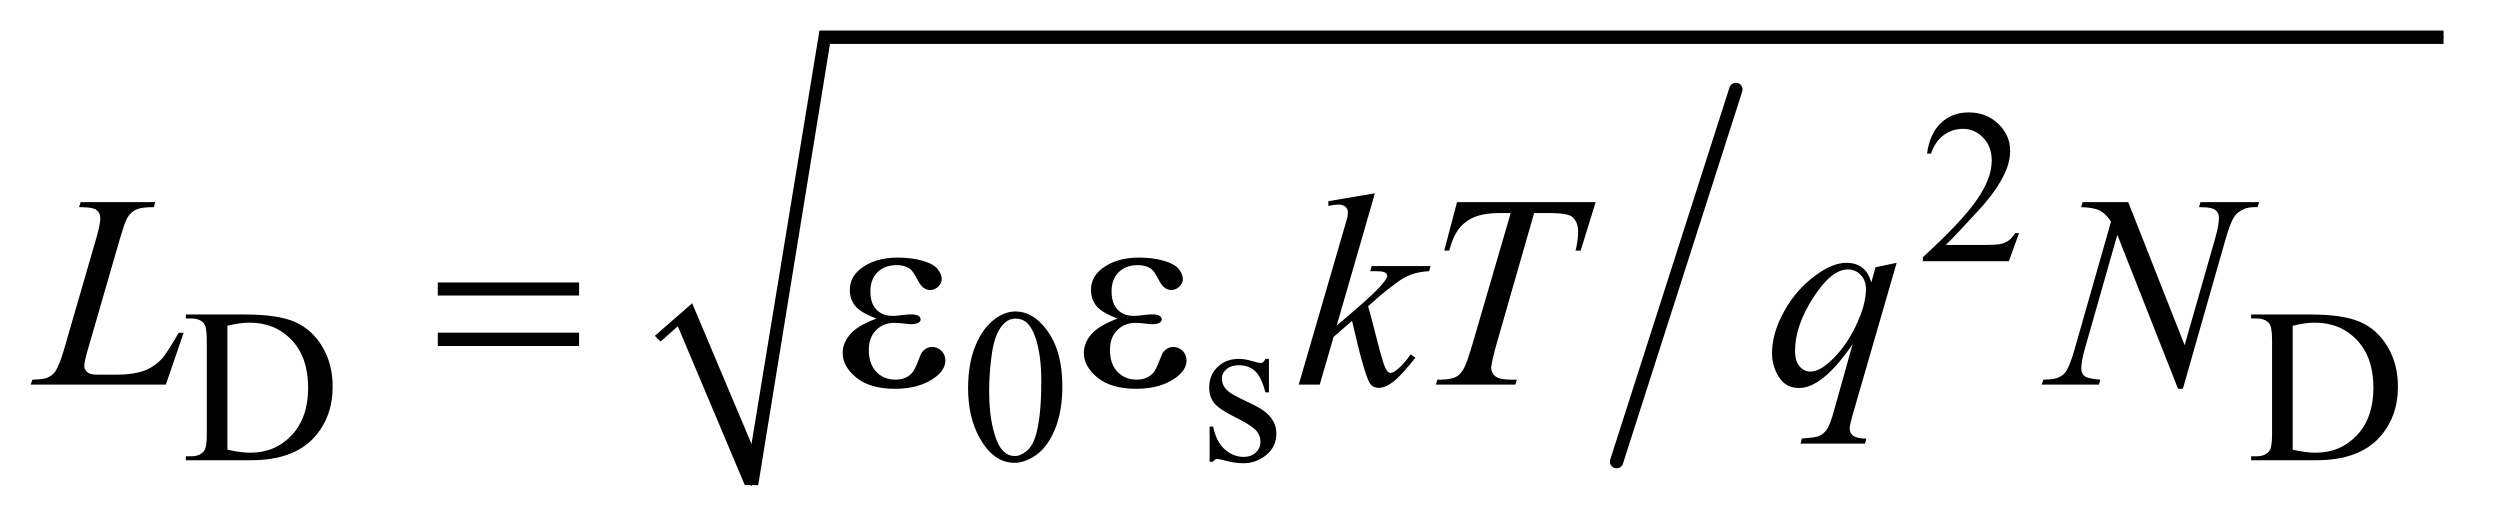 <?xml version="1.0" encoding="UTF-8"?>
<!DOCTYPE svg PUBLIC '-//W3C//DTD SVG 1.0//EN'
          'http://www.w3.org/TR/2001/REC-SVG-20010904/DTD/svg10.dtd'>
<svg stroke-dasharray="none" shape-rendering="auto" xmlns="http://www.w3.org/2000/svg" font-family="'Dialog'" text-rendering="auto" width="128" fill-opacity="1" color-interpolation="auto" color-rendering="auto" preserveAspectRatio="xMidYMid meet" font-size="12px" viewBox="0 0 128 27" fill="black" xmlns:xlink="http://www.w3.org/1999/xlink" stroke="black" image-rendering="auto" stroke-miterlimit="10" stroke-linecap="square" stroke-linejoin="miter" font-style="normal" stroke-width="1" height="27" stroke-dashoffset="0" font-weight="normal" stroke-opacity="1"
><!--Generated by the Batik Graphics2D SVG Generator--><defs id="genericDefs"
  /><g
  ><defs id="defs1"
    ><clipPath clipPathUnits="userSpaceOnUse" id="clipPath1"
      ><path d="M0.832 1.434 L81.512 1.434 L81.512 18.271 L0.832 18.271 L0.832 1.434 Z"
      /></clipPath
      ><clipPath clipPathUnits="userSpaceOnUse" id="clipPath2"
      ><path d="M26.668 45.949 L26.668 585.618 L2612.551 585.618 L2612.551 45.949 Z"
      /></clipPath
    ></defs
    ><g stroke-width="14" transform="scale(1.576,1.576) translate(-0.832,-1.434) matrix(0.031,0,0,0.031,0,0)" stroke-linejoin="round" stroke-linecap="round"
    ><line y2="530" fill="none" x1="1846" clip-path="url(#clipPath2)" x2="1721" y1="140"
    /></g
    ><g stroke-linecap="round" stroke-linejoin="round" transform="matrix(0.049,0,0,0.049,-1.311,-2.259)"
    ><path fill="none" d="M714 400 L742 375" clip-path="url(#clipPath2)"
    /></g
    ><g stroke-linecap="round" stroke-linejoin="round" transform="matrix(0.049,0,0,0.049,-1.311,-2.259)"
    ><path fill="none" d="M742 375 L812 553" clip-path="url(#clipPath2)"
    /></g
    ><g stroke-linecap="round" stroke-linejoin="round" transform="matrix(0.049,0,0,0.049,-1.311,-2.259)"
    ><path fill="none" d="M812 553 L888 85" clip-path="url(#clipPath2)"
    /></g
    ><g stroke-linecap="round" stroke-linejoin="round" transform="matrix(0.049,0,0,0.049,-1.311,-2.259)"
    ><path fill="none" d="M888 85 L2580 85" clip-path="url(#clipPath2)"
    /></g
    ><g transform="matrix(0.049,0,0,0.049,-1.311,-2.259)"
    ><path d="M711 397 L750 363 L812 510 L883 78 L2580 78 L2580 92 L894 92 L819 553 L805 553 L735 387 L717 403 Z" stroke="none" clip-path="url(#clipPath2)"
    /></g
    ><g transform="matrix(0.049,0,0,0.049,-1.311,-2.259)"
    ><path d="M2136.453 289.688 L2125.781 319 L2035.938 319 L2035.938 314.844 Q2075.578 278.688 2091.75 255.773 Q2107.922 232.859 2107.922 213.875 Q2107.922 199.391 2099.055 190.07 Q2090.188 180.75 2077.828 180.75 Q2066.594 180.75 2057.672 187.32 Q2048.75 193.891 2044.484 206.578 L2040.328 206.578 Q2043.125 185.812 2054.75 174.688 Q2066.375 163.562 2083.781 163.562 Q2102.312 163.562 2114.727 175.469 Q2127.141 187.375 2127.141 203.547 Q2127.141 215.125 2121.75 226.688 Q2113.438 244.875 2094.797 265.203 Q2066.828 295.75 2059.859 302.047 L2099.625 302.047 Q2111.75 302.047 2116.633 301.148 Q2121.516 300.25 2125.445 297.492 Q2129.375 294.734 2132.297 289.688 L2136.453 289.688 Z" stroke="none" clip-path="url(#clipPath2)"
    /></g
    ><g transform="matrix(0.049,0,0,0.049,-1.311,-2.259)"
    ><path d="M220.938 527 L220.938 522.844 L226.656 522.844 Q236.312 522.844 240.359 516.672 Q242.828 512.969 242.828 500.047 L242.828 401.672 Q242.828 387.406 239.688 383.812 Q235.312 378.875 226.656 378.875 L220.938 378.875 L220.938 374.719 L282.922 374.719 Q317.062 374.719 334.867 382.469 Q352.672 390.219 363.508 408.297 Q374.344 426.375 374.344 450.078 Q374.344 481.859 355.016 503.188 Q333.344 527 288.984 527 L220.938 527 ZM264.391 516 Q278.656 519.141 288.312 519.141 Q314.375 519.141 331.555 500.836 Q348.734 482.531 348.734 451.188 Q348.734 419.641 331.555 401.445 Q314.375 383.25 287.422 383.25 Q277.312 383.25 264.391 386.5 L264.391 516 ZM1038.312 451.75 Q1038.312 425.703 1046.172 406.891 Q1054.031 388.078 1067.062 378.875 Q1077.172 371.562 1087.953 371.562 Q1105.469 371.562 1119.391 389.422 Q1136.797 411.547 1136.797 449.391 Q1136.797 475.906 1129.164 494.438 Q1121.531 512.969 1109.68 521.336 Q1097.828 529.703 1086.828 529.703 Q1065.047 529.703 1050.547 503.984 Q1038.312 482.297 1038.312 451.75 ZM1060.328 454.562 Q1060.328 486.016 1068.078 505.891 Q1074.469 522.625 1087.156 522.625 Q1093.234 522.625 1099.742 517.172 Q1106.25 511.719 1109.625 498.922 Q1114.797 479.609 1114.797 444.453 Q1114.797 418.406 1109.406 401 Q1105.359 388.078 1098.953 382.688 Q1094.344 378.984 1087.844 378.984 Q1080.203 378.984 1074.25 385.828 Q1066.156 395.156 1063.242 415.148 Q1060.328 435.141 1060.328 454.562 ZM1352.672 421.094 L1352.672 456.141 L1348.969 456.141 Q1344.703 439.625 1338.016 433.672 Q1331.328 427.719 1321 427.719 Q1313.141 427.719 1308.312 431.875 Q1303.484 436.031 1303.484 441.094 Q1303.484 447.375 1307.078 451.875 Q1310.562 456.469 1321.234 461.641 L1337.625 469.609 Q1360.422 480.734 1360.422 498.922 Q1360.422 512.969 1349.812 521.555 Q1339.203 530.141 1326.062 530.141 Q1316.625 530.141 1304.5 526.781 Q1300.781 525.656 1298.422 525.656 Q1295.844 525.656 1294.391 528.578 L1290.688 528.578 L1290.688 491.844 L1294.391 491.844 Q1297.531 507.578 1306.406 515.547 Q1315.281 523.516 1326.281 523.516 Q1334.031 523.516 1338.914 518.969 Q1343.797 514.422 1343.797 508.016 Q1343.797 500.266 1338.352 494.992 Q1332.906 489.719 1316.625 481.633 Q1300.344 473.547 1295.281 467.031 Q1290.234 460.625 1290.234 450.859 Q1290.234 438.172 1298.938 429.633 Q1307.641 421.094 1321.453 421.094 Q1327.516 421.094 1336.156 423.672 Q1341.891 425.359 1343.797 425.359 Q1345.594 425.359 1346.609 424.578 Q1347.625 423.797 1348.969 421.094 L1352.672 421.094 ZM2378.938 527 L2378.938 522.844 L2384.656 522.844 Q2394.312 522.844 2398.359 516.672 Q2400.828 512.969 2400.828 500.047 L2400.828 401.672 Q2400.828 387.406 2397.688 383.812 Q2393.312 378.875 2384.656 378.875 L2378.938 378.875 L2378.938 374.719 L2440.922 374.719 Q2475.062 374.719 2492.867 382.469 Q2510.672 390.219 2521.508 408.297 Q2532.344 426.375 2532.344 450.078 Q2532.344 481.859 2513.016 503.188 Q2491.344 527 2446.984 527 L2378.938 527 ZM2422.391 516 Q2436.656 519.141 2446.312 519.141 Q2472.375 519.141 2489.555 500.836 Q2506.734 482.531 2506.734 451.188 Q2506.734 419.641 2489.555 401.445 Q2472.375 383.25 2445.422 383.25 Q2435.312 383.25 2422.391 386.5 L2422.391 516 Z" stroke="none" clip-path="url(#clipPath2)"
    /></g
    ><g transform="matrix(0.049,0,0,0.049,-1.311,-2.259)"
    ><path d="M200.047 448 L58.719 448 L60.688 442.797 Q71.938 442.516 75.734 440.969 Q81.641 438.438 84.453 434.359 Q88.812 427.891 93.734 411.016 L127.344 295 Q131.562 280.656 131.562 273.906 Q131.562 268.562 127.695 265.609 Q123.828 262.656 113.141 262.656 Q110.75 262.656 109.344 262.516 L111.031 257.312 L188.797 257.312 L187.672 262.516 Q174.594 262.516 169.109 265.047 Q163.625 267.578 159.969 273.344 Q157.438 277.141 151.672 296.969 L118.625 411.016 Q114.828 423.953 114.828 429.016 Q114.828 432.391 118.625 435.484 Q121.016 437.594 129.453 437.594 L147.875 437.594 Q167.984 437.594 179.797 432.531 Q188.516 428.734 195.828 421.141 Q199.766 416.922 209.75 400.188 L213.406 393.859 L218.609 393.859 L200.047 448 ZM1463.406 248.031 L1423.469 386.266 L1439.5 372.625 Q1465.797 350.406 1473.672 339.719 Q1476.203 336.203 1476.203 334.375 Q1476.203 333.109 1475.359 331.984 Q1474.516 330.859 1472.055 330.156 Q1469.594 329.453 1463.406 329.453 L1458.484 329.453 L1460.031 324.109 L1521.484 324.109 L1520.078 329.453 Q1509.531 330.016 1501.867 332.758 Q1494.203 335.5 1487.031 340.844 Q1472.828 351.391 1468.328 355.469 L1456.234 366.156 Q1459.328 376.281 1463.828 394.422 Q1471.422 424.516 1474.094 430.141 Q1476.766 435.766 1479.578 435.766 Q1481.969 435.766 1485.203 433.375 Q1492.516 428.031 1500.812 416.359 L1505.734 419.875 Q1490.406 439.141 1482.25 445.258 Q1474.094 451.375 1467.344 451.375 Q1461.438 451.375 1458.203 446.734 Q1452.578 438.438 1439.5 381.344 L1420.234 398.078 L1405.75 448 L1383.812 448 L1430.5 287.547 L1434.438 273.906 Q1435.141 270.391 1435.141 267.719 Q1435.141 264.344 1432.539 262.094 Q1429.938 259.844 1425.016 259.844 Q1421.781 259.844 1414.75 261.25 L1414.75 256.328 L1463.406 248.031 ZM1549.188 257.312 L1694.031 257.312 L1678.422 307.938 L1673.078 307.938 Q1675.75 296.828 1675.75 288.109 Q1675.75 277.844 1669.422 272.641 Q1664.641 268.703 1644.812 268.703 L1629.766 268.703 L1592.078 400.047 Q1584.906 424.797 1584.906 430.562 Q1584.906 435.906 1589.406 439.352 Q1593.906 442.797 1605.297 442.797 L1611.766 442.797 L1610.078 448 L1527.109 448 L1528.656 442.797 L1532.312 442.797 Q1543.281 442.797 1549.188 439.281 Q1553.266 436.891 1556.57 430.633 Q1559.875 424.375 1565.781 404.125 L1605.297 268.703 L1593.906 268.703 Q1577.453 268.703 1567.398 272.922 Q1557.344 277.141 1551.156 285.156 Q1544.969 293.172 1541.031 307.938 L1535.828 307.938 L1549.188 257.312 ZM2008.547 320.734 L1962.562 479.641 Q1959.469 490.609 1959.469 493.703 Q1959.469 496.938 1961.086 499.258 Q1962.703 501.578 1965.516 502.703 Q1969.875 504.391 1976.906 504.391 L1975.5 509.594 L1908.141 509.594 L1909.547 504.391 Q1923.328 503.266 1926.703 502 Q1932.047 499.891 1935.492 495.109 Q1938.938 490.328 1943.156 475 L1962.562 405.672 Q1944 432.812 1927.969 443.781 Q1916.578 451.516 1906.734 451.516 Q1892.672 451.516 1885.5 440.055 Q1878.328 428.594 1878.328 415.234 Q1878.328 394 1891.406 370.656 Q1904.484 347.312 1925.859 332.406 Q1942.453 320.734 1955.953 320.734 Q1965.938 320.734 1972.406 325.586 Q1978.875 330.438 1982.109 341.125 L1986.469 325.375 L2008.547 320.734 ZM1976.484 348.156 Q1976.484 339.156 1971 333.391 Q1965.516 327.625 1957.5 327.625 Q1940.344 327.625 1921.359 357.156 Q1902.375 386.688 1902.375 412.844 Q1902.375 423.391 1907.086 428.875 Q1911.797 434.359 1918.547 434.359 Q1927.125 434.359 1937.953 424.797 Q1954.406 410.312 1965.445 387.602 Q1976.484 364.891 1976.484 348.156 ZM2250.547 257.312 L2309.469 406.797 L2341.391 295.141 Q2345.328 281.359 2345.328 273.766 Q2345.328 268.562 2341.672 265.609 Q2338.016 262.656 2328.031 262.656 Q2326.344 262.656 2324.516 262.516 L2326.062 257.312 L2387.375 257.312 L2385.688 262.516 Q2376.125 262.375 2371.484 264.484 Q2364.875 267.438 2361.641 272.078 Q2357.141 278.688 2352.5 295.141 L2307.641 452.359 L2302.578 452.359 L2239.156 291.484 L2205.266 410.312 Q2201.469 423.812 2201.469 430.984 Q2201.469 436.328 2204.914 439.07 Q2208.359 441.812 2221.297 442.797 L2219.891 448 L2159.984 448 L2161.953 442.797 Q2173.203 442.516 2177 440.828 Q2182.766 438.297 2185.578 434.219 Q2189.656 428.031 2194.719 410.312 L2232.547 277.703 Q2227.062 269.266 2220.805 266.102 Q2214.547 262.938 2201.328 262.516 L2202.875 257.312 L2250.547 257.312 Z" stroke="none" clip-path="url(#clipPath2)"
    /></g
    ><g transform="matrix(0.049,0,0,0.049,-1.311,-2.259)"
    ><path d="M484.203 341.266 L631.859 341.266 L631.859 354.906 L484.203 354.906 L484.203 341.266 ZM484.203 393.719 L631.859 393.719 L631.859 407.641 L484.203 407.641 L484.203 393.719 ZM942.562 378.953 Q925.969 372.766 920.344 365.734 Q914.719 358.703 914.719 349 Q914.719 335.922 925.688 327.203 Q940.594 315.25 964.922 315.25 Q979.406 315.25 990.938 318.625 Q1002.469 322 1006.617 327.414 Q1010.766 332.828 1010.766 337.609 Q1010.766 341.969 1007.109 345.555 Q1003.453 349.141 998.672 349.141 Q990.938 349.141 985.805 339.086 Q980.672 329.031 977.297 326.781 Q971.812 323.125 963.797 323.125 Q951.141 323.125 943.688 330.508 Q936.234 337.891 936.234 350.547 Q936.234 362.922 942.422 369.531 Q948.609 376.141 959.438 376.141 Q963.094 376.141 967.453 375.578 Q974.344 374.594 978.281 374.594 Q984.328 374.594 986.508 376.141 Q988.688 377.688 988.688 379.797 Q988.688 381.906 986.859 383.031 Q984.328 384.859 978 384.859 Q976.594 384.859 973.359 384.438 Q966.047 383.453 961.406 383.453 Q949.594 383.453 942.07 391.188 Q934.547 398.922 934.547 411.578 Q934.547 426.344 942.352 434.57 Q950.156 442.797 962.531 442.797 Q972.516 442.797 978.844 436.75 Q982.5 433.234 986.578 422.125 Q989.25 414.812 990.938 413.125 Q995.438 408.625 1000.5 408.625 Q1006.406 408.625 1010.484 412.703 Q1014.562 416.781 1014.562 422.828 Q1014.562 432.531 1003.453 440.688 Q987.281 452.359 962.25 452.359 Q935.812 452.359 921.539 440.688 Q907.266 429.016 907.266 414.812 Q907.266 404.688 914.93 395.547 Q922.594 386.406 942.562 378.953 ZM1194.562 378.953 Q1177.969 372.766 1172.344 365.734 Q1166.719 358.703 1166.719 349 Q1166.719 335.922 1177.688 327.203 Q1192.594 315.25 1216.922 315.25 Q1231.406 315.25 1242.938 318.625 Q1254.469 322 1258.617 327.414 Q1262.766 332.828 1262.766 337.609 Q1262.766 341.969 1259.109 345.555 Q1255.453 349.141 1250.672 349.141 Q1242.938 349.141 1237.805 339.086 Q1232.672 329.031 1229.297 326.781 Q1223.812 323.125 1215.797 323.125 Q1203.141 323.125 1195.688 330.508 Q1188.234 337.891 1188.234 350.547 Q1188.234 362.922 1194.422 369.531 Q1200.609 376.141 1211.438 376.141 Q1215.094 376.141 1219.453 375.578 Q1226.344 374.594 1230.281 374.594 Q1236.328 374.594 1238.508 376.141 Q1240.688 377.688 1240.688 379.797 Q1240.688 381.906 1238.859 383.031 Q1236.328 384.859 1230 384.859 Q1228.594 384.859 1225.359 384.438 Q1218.047 383.453 1213.406 383.453 Q1201.594 383.453 1194.07 391.188 Q1186.547 398.922 1186.547 411.578 Q1186.547 426.344 1194.352 434.57 Q1202.156 442.797 1214.531 442.797 Q1224.516 442.797 1230.844 436.75 Q1234.5 433.234 1238.578 422.125 Q1241.25 414.812 1242.938 413.125 Q1247.438 408.625 1252.5 408.625 Q1258.406 408.625 1262.484 412.703 Q1266.562 416.781 1266.562 422.828 Q1266.562 432.531 1255.453 440.688 Q1239.281 452.359 1214.25 452.359 Q1187.812 452.359 1173.539 440.688 Q1159.266 429.016 1159.266 414.812 Q1159.266 404.688 1166.93 395.547 Q1174.594 386.406 1194.562 378.953 Z" stroke="none" clip-path="url(#clipPath2)"
    /></g
  ></g
></svg
>
